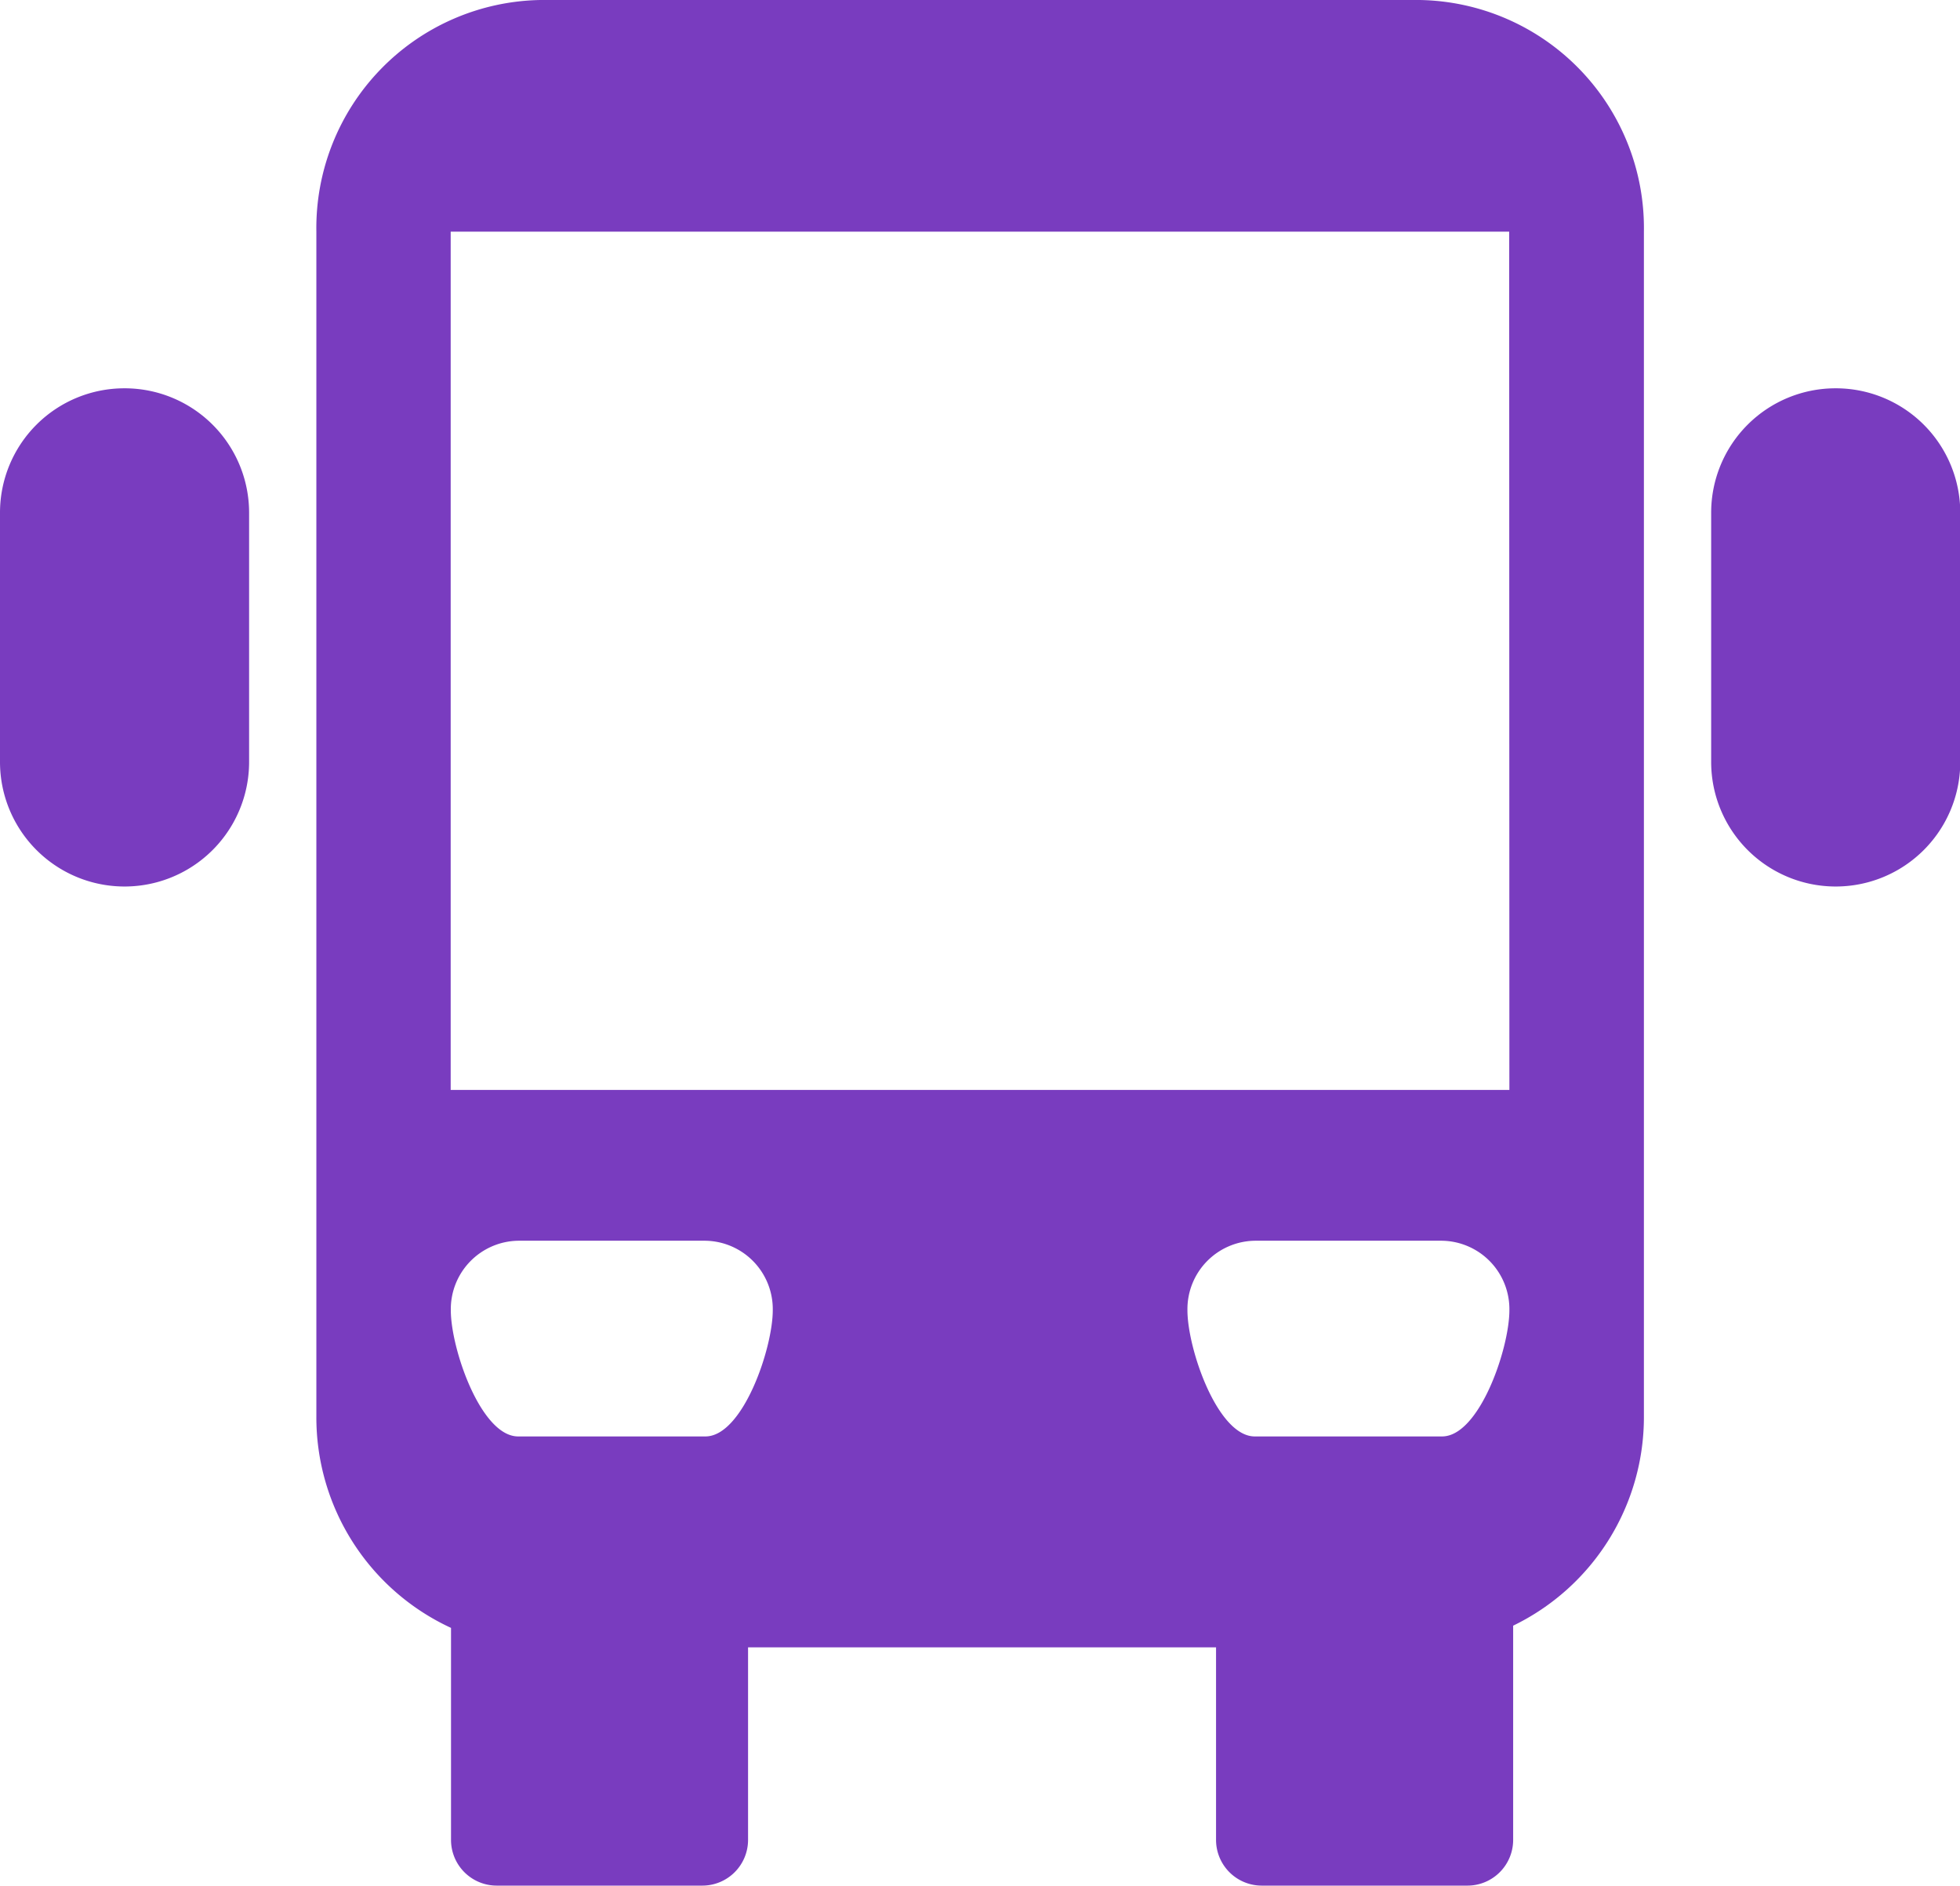 <svg xmlns="http://www.w3.org/2000/svg" width="29.112" height="28" viewBox="0 0 29.112 28">
  <g id="Group_2421" data-name="Group 2421" transform="translate(-7.971 -9.24)">
    <path id="Path_2762" data-name="Path 2762" d="M416.055,136.826H403a3.387,3.387,0,0,0-3.33,3.44v17.582a3.443,3.443,0,0,0,2,3.151v3.151a.679.679,0,0,0,.682.676H405.4a.679.679,0,0,0,.682-.676v-2.862h6.951v2.862a.679.679,0,0,0,.682.676h3.049a.679.679,0,0,0,.682-.676v-3.184a3.442,3.442,0,0,0,1.942-3.118V140.266a3.387,3.387,0,0,0-3.331-3.44m-10.608,21.33h-2.782c-.552,0-1-1.3-1-1.874a1.016,1.016,0,0,1,1-1.032h2.782a1.016,1.016,0,0,1,1,1.032c0,.57-.447,1.874-1,1.874m10.941,0h-2.782c-.552,0-1-1.3-1-1.874a1.016,1.016,0,0,1,1-1.032h2.782a1.016,1.016,0,0,1,1,1.032c0,.57-.447,1.874-1,1.874m1-5.145H401.665V140.266h15.722Z" transform="translate(-387 -127.586)" fill="#793cbf" fill-rule="evenodd"/>
    <path id="Path_2765" data-name="Path 2765" d="M446.477,153a1.847,1.847,0,0,0-1.848,1.848v3.7a1.848,1.848,0,0,0,3.7,0v-3.7A1.848,1.848,0,0,0,446.477,153" transform="translate(-411.242 -137.994)" fill="#793cbf" fill-rule="evenodd"/>
    <path id="Path_2811" data-name="Path 2811" d="M446.477,153a1.847,1.847,0,0,0-1.848,1.848v3.7a1.848,1.848,0,0,0,3.7,0v-3.7A1.848,1.848,0,0,0,446.477,153" transform="translate(-436.658 -137.994)" fill="#793cbf" fill-rule="evenodd"/>
  </g>
</svg>
